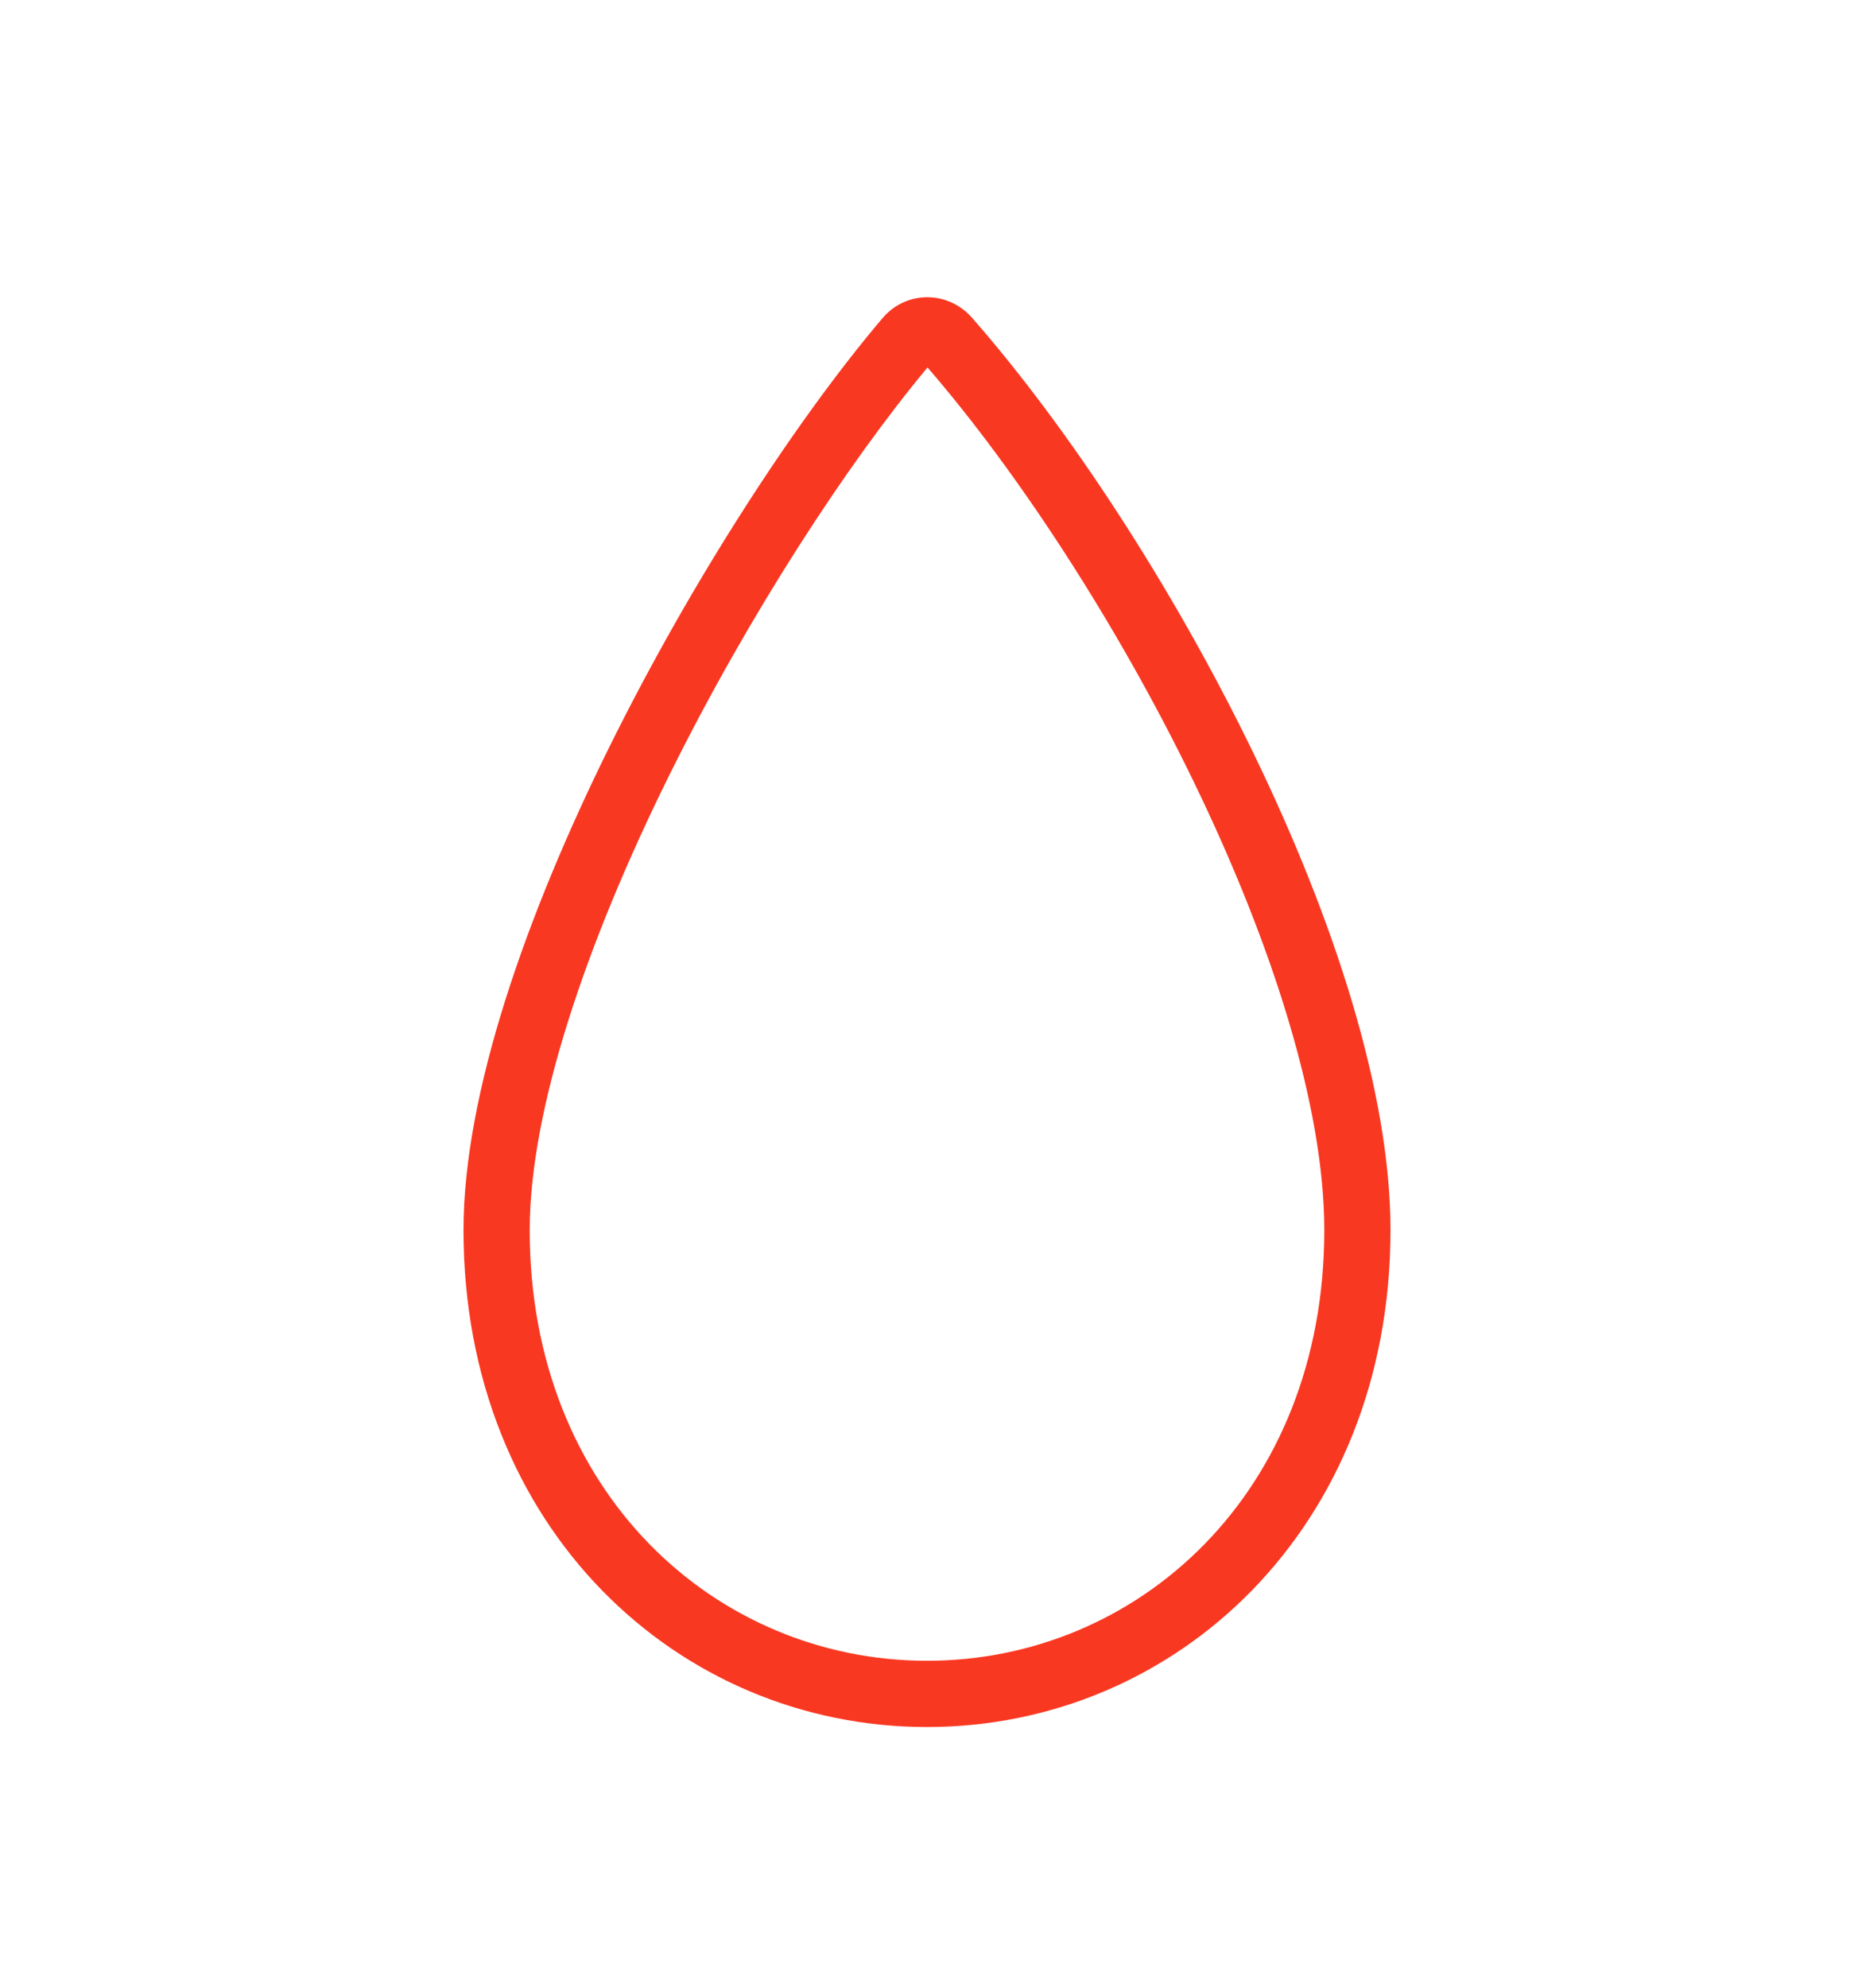 <svg width="14" height="15" viewBox="0 0 14 15" fill="none" xmlns="http://www.w3.org/2000/svg">
<path fill-rule="evenodd" clip-rule="evenodd" d="M7.004 2.773C6.403 3.493 5.653 4.639 5.051 5.856C4.427 7.116 4 8.374 4 9.283C4 11.269 5.411 12.533 7 12.533C8.589 12.533 10 11.269 10 9.283C10 8.355 9.61 7.127 9.012 5.895C8.431 4.698 7.682 3.557 7.004 2.773ZM7.34 2.398C7.158 2.191 6.842 2.191 6.664 2.401C5.386 3.906 3.5 7.224 3.5 9.283C3.5 11.533 5.123 13.033 7 13.033C8.877 13.033 10.5 11.533 10.5 9.283C10.5 7.2 8.785 4.045 7.34 2.398Z" fill="#F93822"></path>
</svg>

